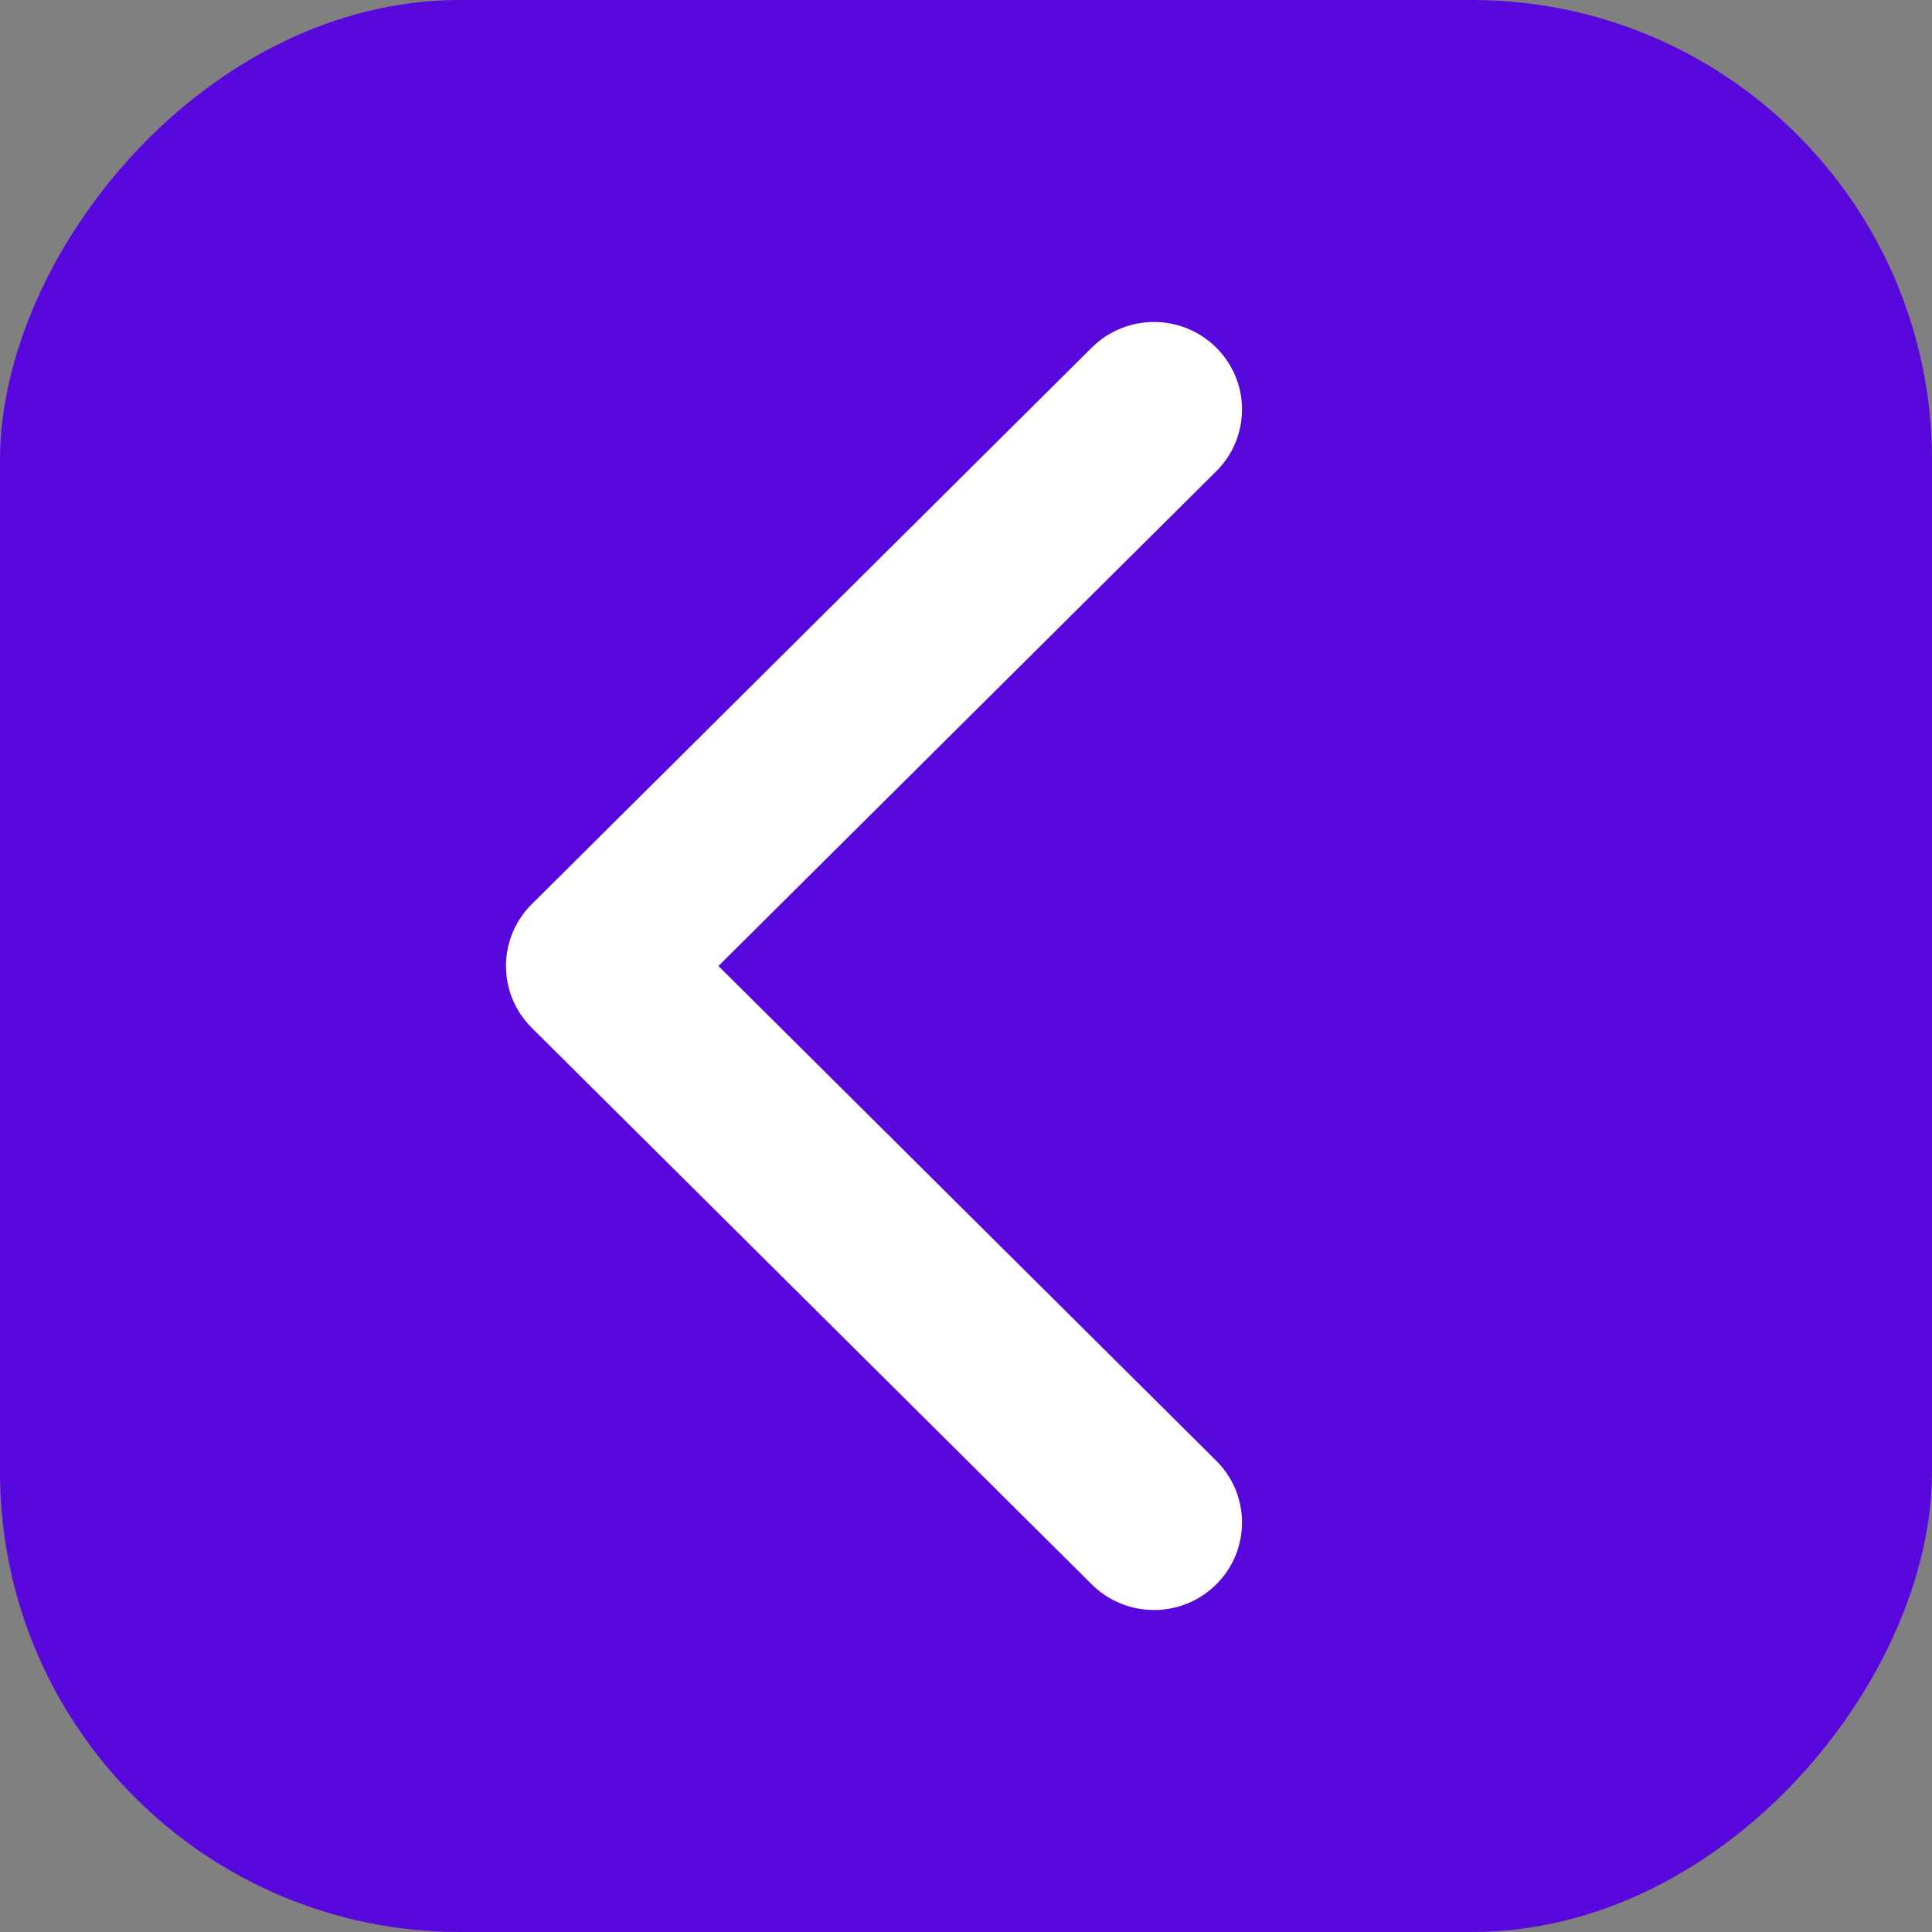 <?xml version="1.0" encoding="UTF-8"?> <svg xmlns="http://www.w3.org/2000/svg" width="42" height="42" viewBox="0 0 42 42" fill="none"><rect x="0" y="0" width="42" height="42" fill="#808080" stroke="none"/> <rect width="42" height="42" rx="10" transform="matrix(-1 0 0 1 42 0)" fill="#5808DD"></rect> <path fill-rule="evenodd" clip-rule="evenodd" d="M23.734 7.557L11.56 19.656C10.813 20.398 10.813 21.602 11.56 22.344L23.734 34.443C24.481 35.186 25.693 35.186 26.44 34.443C27.187 33.701 27.187 32.497 26.44 31.755L15.618 21L26.44 10.245C27.187 9.503 27.187 8.299 26.44 7.557C25.693 6.814 24.481 6.814 23.734 7.557Z" fill="white"></path> </svg> 